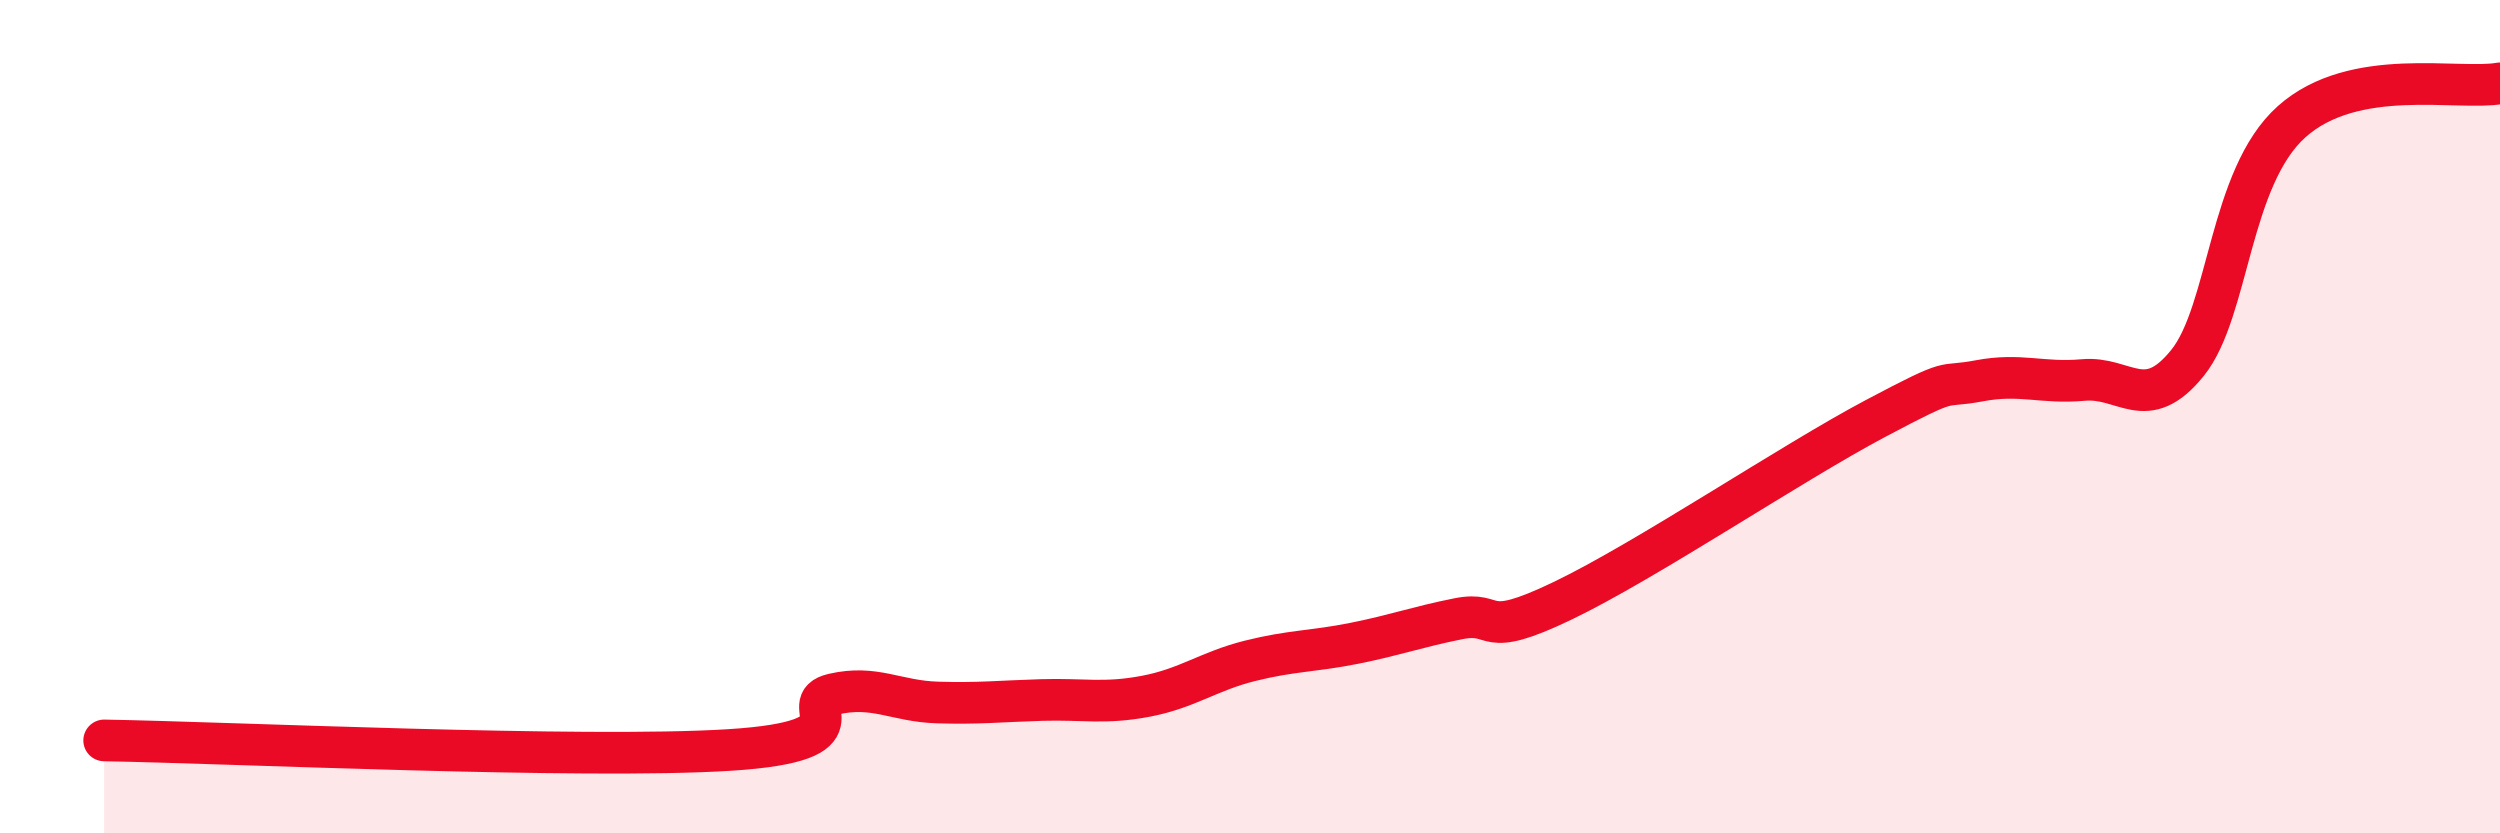 
    <svg width="60" height="20" viewBox="0 0 60 20" xmlns="http://www.w3.org/2000/svg">
      <path
        d="M 2.5,17.77 C 5.5,17.82 14,18.22 17.5,18 C 21,17.78 19,16.89 20,16.66 C 21,16.43 21.5,16.83 22.5,16.86 C 23.5,16.89 24,16.83 25,16.8 C 26,16.77 26.5,16.9 27.5,16.71 C 28.5,16.52 29,16.11 30,15.86 C 31,15.61 31.5,15.64 32.5,15.44 C 33.5,15.24 34,15.05 35,14.85 C 36,14.65 35.5,15.38 37.5,14.42 C 39.5,13.46 43,11.11 45,10.05 C 47,8.99 46.5,9.33 47.5,9.14 C 48.5,8.95 49,9.21 50,9.12 C 51,9.03 51.5,9.95 52.5,8.71 C 53.5,7.47 53.5,4.26 55,2.92 C 56.5,1.58 59,2.18 60,2L60 20L2.5 20Z"
        fill="#EB0A25"
        opacity="0.1"
        stroke-linecap="round"
        stroke-linejoin="round"
      />
      <path
        d="M 2.5,17.77 C 5.5,17.82 14,18.22 17.5,18 C 21,17.78 19,16.89 20,16.66 C 21,16.43 21.5,16.83 22.5,16.86 C 23.5,16.89 24,16.83 25,16.8 C 26,16.77 26.5,16.9 27.5,16.71 C 28.5,16.52 29,16.11 30,15.86 C 31,15.61 31.5,15.64 32.5,15.44 C 33.5,15.24 34,15.05 35,14.85 C 36,14.65 35.5,15.38 37.5,14.42 C 39.5,13.46 43,11.11 45,10.05 C 47,8.99 46.5,9.33 47.5,9.14 C 48.5,8.95 49,9.21 50,9.12 C 51,9.03 51.5,9.95 52.5,8.71 C 53.5,7.47 53.5,4.26 55,2.92 C 56.5,1.58 59,2.18 60,2"
        stroke="#EB0A25"
        stroke-width="1"
        fill="none"
        stroke-linecap="round"
        stroke-linejoin="round"
      />
    </svg>
  